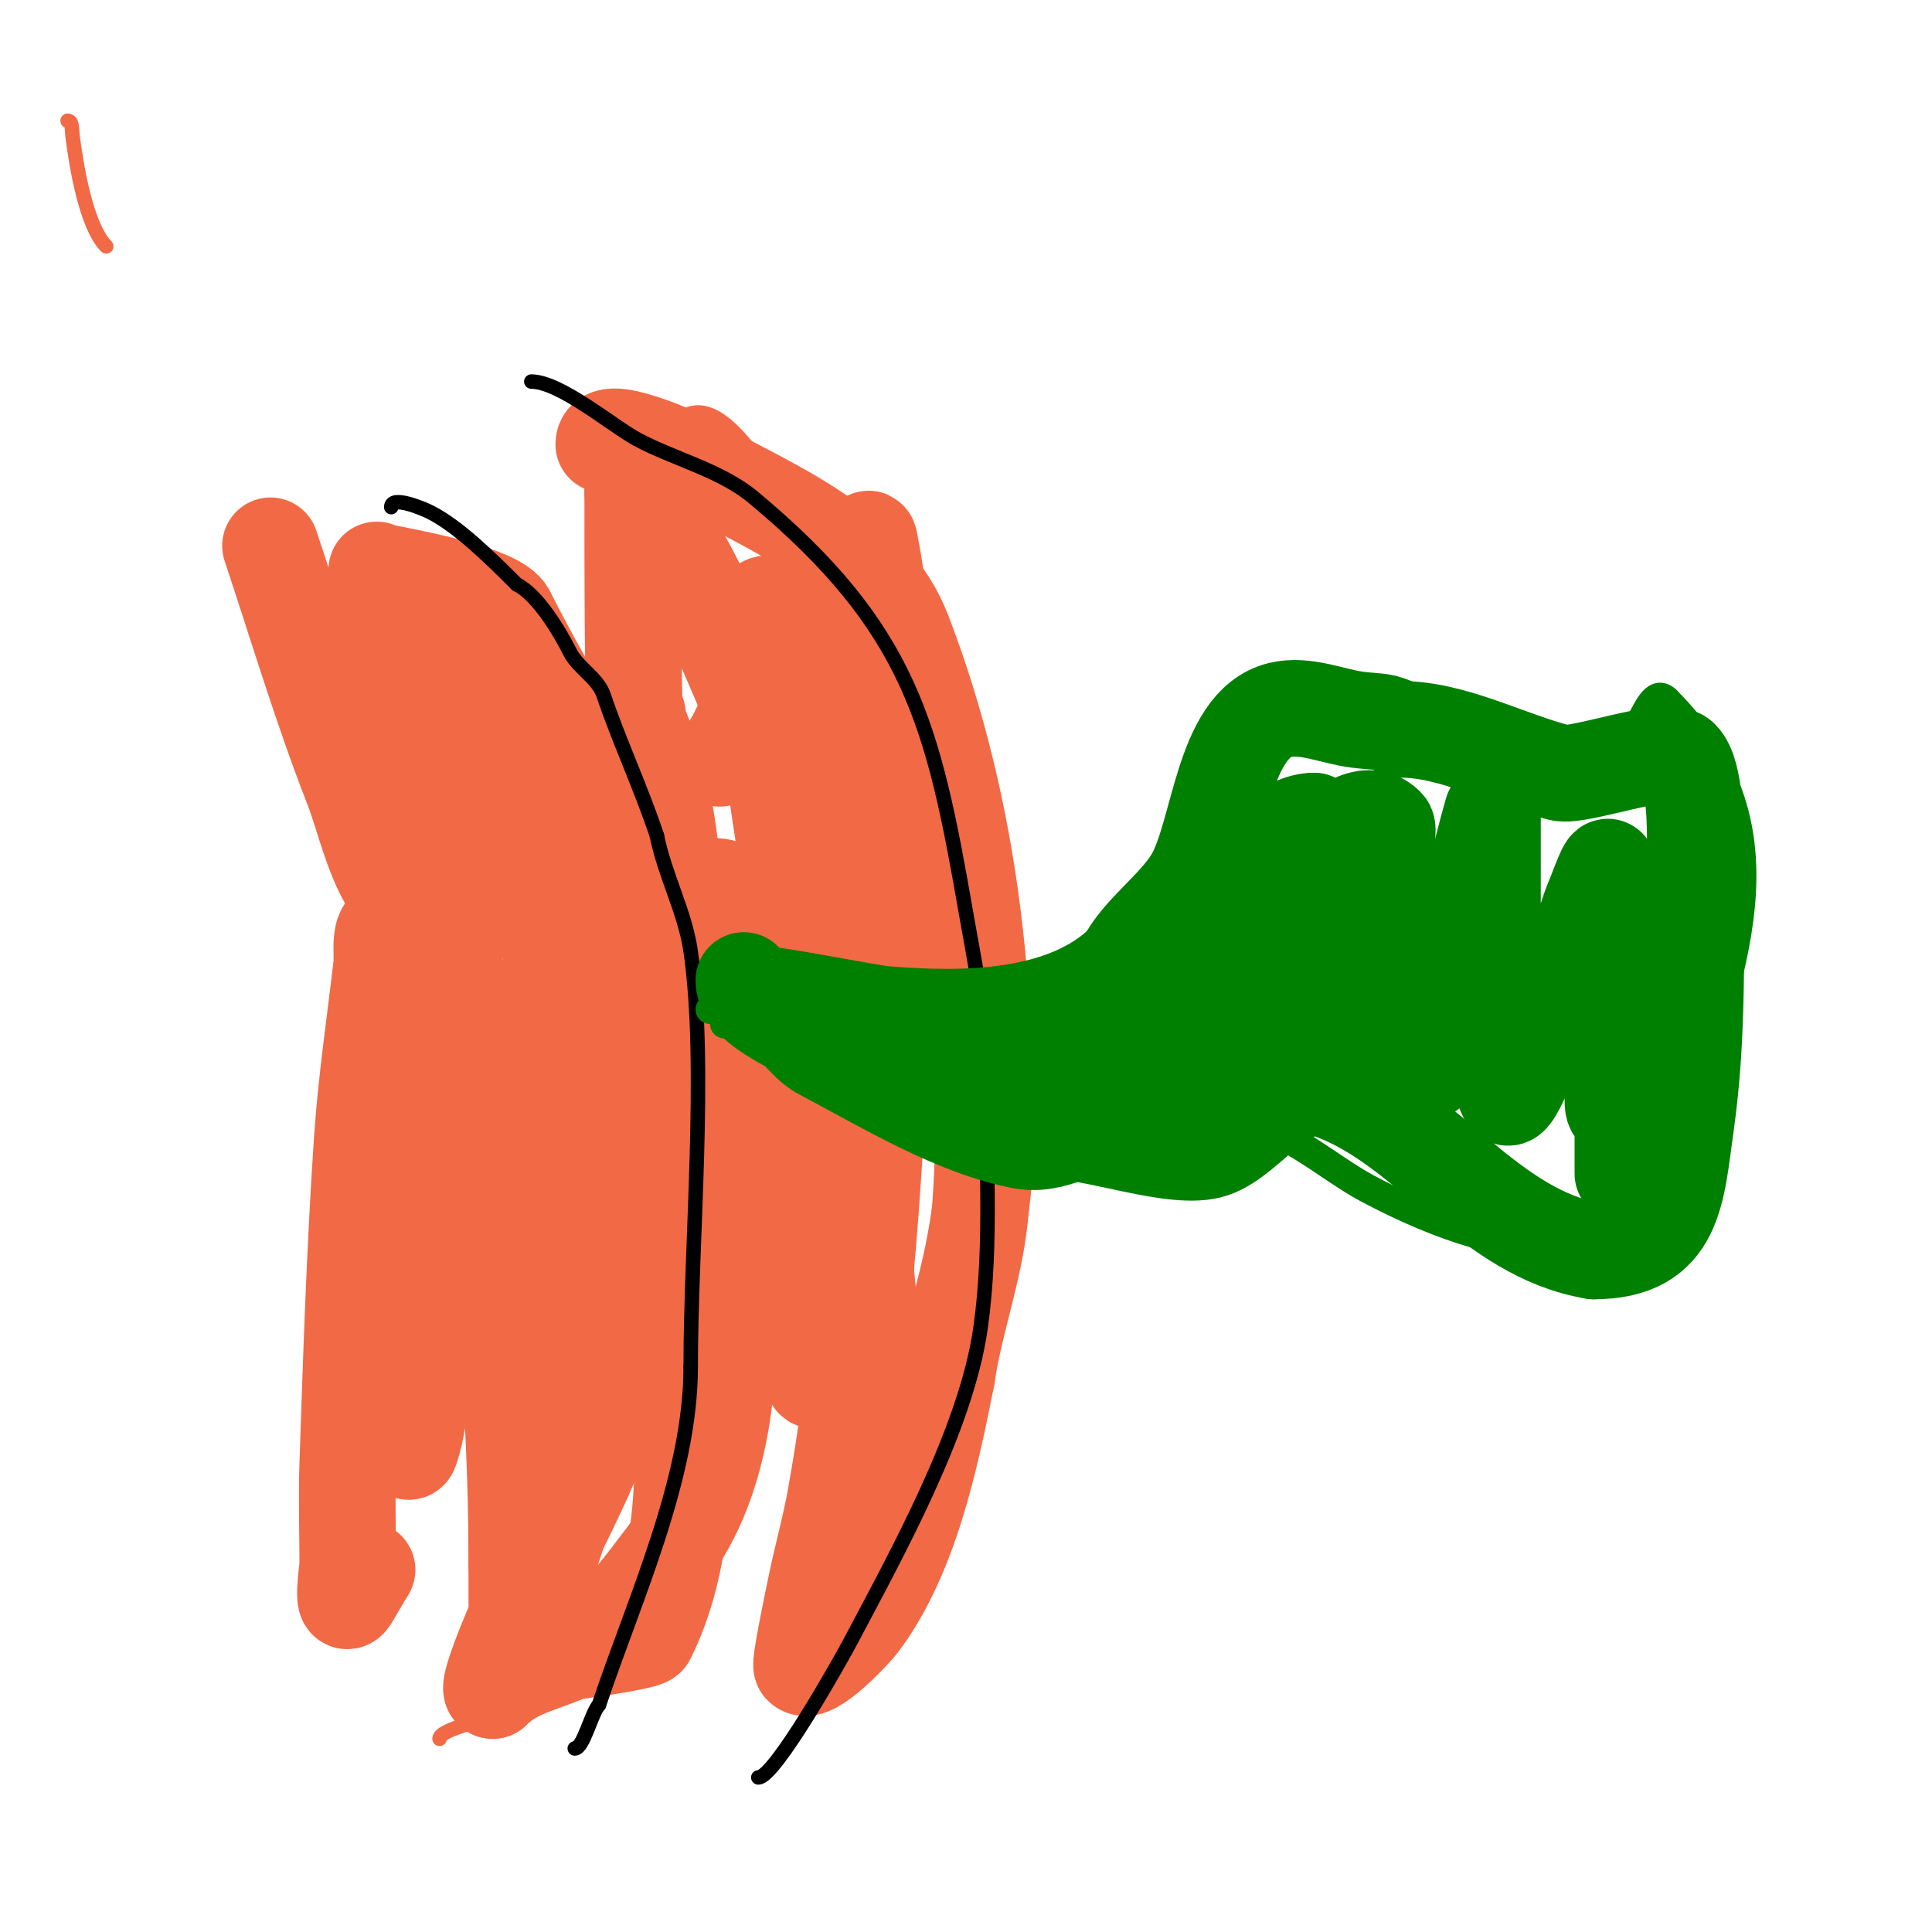 <svg viewBox='0 0 400 400' version='1.1' xmlns='http://www.w3.org/2000/svg' xmlns:xlink='http://www.w3.org/1999/xlink'><g fill='none' stroke='#f26946' stroke-width='3' stroke-linecap='round' stroke-linejoin='round'><path d='M14,25c1.054,0 0.869,1.954 1,3c0.733,5.862 2.772,18.772 7,23'/><path d='M78,113c3.562,0 5.808,3.723 9,5c13.396,5.358 19.647,17.765 32,26'/><path d='M119,144c7.423,14.846 18.631,27.154 22,44c2.616,13.078 2.09,33.18 8,45'/><path d='M149,233c0,19.812 4.913,46.437 1,66c-1.043,5.213 -6,12.492 -6,17'/><path d='M144,316c-10.619,10.619 -17.03,22.353 -30,31c-2.835,1.89 -6.776,7 -10,7'/><path d='M104,354c-1.902,1.902 -13,3.862 -13,6'/><path d='M143,197c6.674,-4.449 15.019,-7.86 23,-9c4.773,-0.682 13.235,2.529 16,-3c2.222,-4.445 2.197,-11.18 3,-16'/><path d='M185,169c0,-28.025 -4.001,-46.273 -23,-67c-4.378,-4.776 -12.399,-19.8 -20,-16'/></g>
<g fill='none' stroke='#f26946' stroke-width='20' stroke-linecap='round' stroke-linejoin='round'><path d='M56,113c5.553,16.66 10.582,33.599 17,50c2.514,6.425 4.806,17.806 10,23c0.943,0.943 0,-2.667 0,-4c0,-3.333 0,-6.667 0,-10c0,-14.183 -0.917,-27.942 -3,-42c-0.594,-4.011 -2,-12 -2,-12c0,0 -0.327,3.366 0,5c1.078,5.391 2.733,10.651 4,16c3.162,13.352 5.119,34.179 13,46c1.479,2.219 0,-5.333 0,-8'/><path d='M95,177c-1.667,-7.667 -3.461,-15.307 -5,-23c-1.129,-5.642 -1.871,-11.358 -3,-17c-0.476,-2.38 -1.233,-4.698 -2,-7c-0.641,-1.924 0.41,4.06 1,6c1.841,6.051 3.944,12.019 6,18c1.421,4.133 6.247,23.247 10,27c2.369,2.369 0.824,-6.655 1,-10c0.42,-7.989 0,-16 0,-24c0,-2 0,-4 0,-6c0,-0.667 0,-2.667 0,-2c0,11.191 2.904,23.386 6,34c4.281,14.678 5,4.943 5,-3'/><path d='M114,170c0.333,-1.667 0.24,-3.48 1,-5c0.447,-0.894 -0.21,2.022 0,3c0.796,3.716 2.225,7.279 3,11c1.934,9.282 3.441,18.648 5,28c2.598,15.59 9.396,58.021 6,75c-3.172,15.86 -11.871,31.743 -19,46c-0.666,1.332 -9.95,22 -8,22'/><path d='M102,350c5.135,-5.135 11.817,-5.565 18,-9c6.938,-3.854 13.332,-12.932 18,-19c24.462,-31.801 7.862,-93.553 -1,-129'/><path d='M137,193c-7.89,-27.614 -19.783,-41.565 -32,-66c-1.94,-3.879 -18.374,-7.075 -23,-8c-0.654,-0.131 -1.529,-0.471 -2,0c-2.539,2.539 2.488,6.744 4,10c3.079,6.631 5.936,13.362 9,20c4.937,10.696 10,21.333 15,32'/><path d='M108,181c6.333,16.333 12.726,32.644 19,49c10.924,28.48 22.158,78.684 7,109c-0.536,1.072 -22.338,4 -25,4'/><path d='M109,343c0,-10.01 7.227,-25.348 9,-35c6.094,-33.178 10.437,-67.234 11,-101c0.129,-7.728 1.463,-37.537 -7,-46c-0.527,-0.527 -0.87,1.266 -1,2c-0.886,5.021 -2.13,9.976 -3,15c-2.131,12.311 -4.634,24.58 -6,37c-3.285,29.866 -5,59.954 -5,90c0,1.798 0,43.906 0,19'/><path d='M107,324c0,-48.849 -6.405,-96.323 -17,-144c-1.789,-8.05 -4,-16 -6,-24c-0.333,-1.333 0.374,-4 -1,-4c-1.333,0 0.044,2.667 0,4c-0.289,8.668 -0.752,17.33 -1,26c-0.561,19.64 -1.627,61.296 -1,82c0.283,9.353 0.938,18.703 2,28c0.312,2.731 1.131,10.608 2,8c2.838,-8.514 2,-18.283 2,-27c0,-27.301 0.946,-37.665 -2,-63c-0.71,-6.105 2.146,-18 -4,-18c-2.749,0 -1.683,5.27 -2,8c-1.395,11.993 -3.181,23.954 -4,36c-1.516,22.304 -2.238,44.657 -3,67c-0.238,6.996 0,14 0,21c0,0.721 -1.608,11.216 1,6'/><path d='M73,330l3,-5'/><path d='M142,185c0,-1.327 6.966,-2.034 8,-1c1.578,1.578 -2.343,6.685 -3,8c-2.103,4.206 -1,13.57 -1,18'/><path d='M146,210c1.241,0 3.621,-2.621 5,-4'/><path d='M125,92c0,-3 6.154,-0.949 9,0c3.821,1.274 7.464,3.071 11,5c15.56,8.487 35.218,16.367 42,34c14.343,37.292 18.656,79.161 16,119c-0.803,12.041 -5.301,23.108 -7,35'/><path d='M196,285c-3.369,16.843 -7.547,37.062 -18,51c-1.306,1.741 -10.016,10.984 -12,9c-0.476,-0.476 2.351,-13.863 3,-17c1.245,-6.019 2.924,-11.949 4,-18c7.056,-39.691 8.942,-79.799 10,-120'/><path d='M183,190c0,-25.328 2.027,-52.865 -3,-78c-0.398,-1.988 -0.908,3.974 -1,6c-0.257,5.661 0,11.333 0,17c0,8.333 0,16.667 0,25c0,27 0,54 0,81c0,8.667 0,17.333 0,26c0,2 0,4 0,6c0,1.333 0,5.333 0,4c0,-41.49 -6.251,-81.628 -20,-121c-3.449,-9.877 -7.655,-19.483 -12,-29c-2.663,-5.833 -5.64,-11.539 -9,-17c-7.205,-11.708 -7,-12.586 -7,-8'/><path d='M131,102c0,35.055 -0.033,69.044 4,104c0.51,4.418 -0.145,9.855 3,13c3.353,3.353 2.093,-20.841 2,-24c-0.376,-12.77 -1.28,-25.778 -5,-38c-0.829,-2.725 -2.099,-5.298 -3,-8c-0.105,-0.316 0,-1.333 0,-1c0,18.822 10.957,46.381 17,63c2.857,7.857 6.359,15.475 10,23c1.772,3.663 3.14,8.713 7,10c2.55,0.85 1,-5.313 1,-8c0,-7.667 0.51,-15.35 0,-23c-0.347,-5.206 -2,-14.297 -2,-10'/><path d='M165,203c0,12 0,24 0,36c0,5.667 -0.183,11.336 0,17c0.151,4.676 0.611,9.338 1,14c0.286,3.437 2.264,21.358 3,14c0.265,-2.653 0,-5.333 0,-8c0,-11.333 0.149,-22.668 0,-34c-0.508,-38.622 -0.443,-44.835 -5,-83c-1.04,-8.707 -2.724,-17.325 -4,-26c-0.391,-2.659 1.687,-8 -1,-8c-2.667,0 0,5.333 0,8c0,5 -0.443,10.02 0,15c0.893,10.049 2.466,20.029 4,30c4.805,31.232 14.898,62.477 17,94c0.704,10.567 0,21.414 0,32'/><path d='M180,304c0,2.333 0,4.667 0,7c0,1.054 0.483,3.919 1,3c2.923,-5.197 5.671,-10.511 8,-16c8.103,-19.101 14.096,-38.203 15,-59c0.983,-22.612 -7.363,-49.817 -21,-68c-5.992,-7.989 -10.489,4.532 -12,0c-3.695,-11.084 -6.217,-22.237 -11,-33'/><path d='M160,138c0,-10.52 -5.057,15.038 -11,19'/></g>
<g fill='none' stroke='#000000' stroke-width='3' stroke-linecap='round' stroke-linejoin='round'><path d='M81,105c0,-2.564 6.839,0.42 8,1c5.828,2.914 12.535,9.535 18,15'/><path d='M107,121c4.317,2.159 8.865,9.73 11,14c1.672,3.344 5.777,5.33 7,9c3.001,9.004 7.69,19.069 11,29'/><path d='M136,173c1.668,8.34 5.826,15.785 7,24c3.423,23.962 0,60.201 0,86'/><path d='M143,283c0,23.142 -11.761,48.282 -19,70'/><path d='M124,353c-1.513,1.513 -3.21,9 -5,9'/><path d='M110,79c5.994,0 16.886,9.273 22,12c7.69,4.101 17.234,6.361 24,12c32.548,27.123 37.194,46.867 44,86c1.801,10.357 4,20.432 4,31'/><path d='M204,220c0,18.129 1.545,37.187 -1,55c-2.985,20.893 -17.225,46.536 -27,65c-1.918,3.623 -15.573,28 -19,28'/></g>
<g fill='none' stroke='#008000' stroke-width='6' stroke-linecap='round' stroke-linejoin='round'><path d='M147,209c2.904,0 3.756,-5.317 6,-7c3.25,-2.437 11.275,-1.339 15,-1c12.985,1.18 26.412,6.687 39,10c4.418,1.163 13.157,4.614 18,3c7.819,-2.606 16.365,-24.73 20,-32'/><path d='M245,182c0,-4.449 1.129,-8.646 2,-13c1.126,-5.631 2.735,-14.735 7,-19c4.176,-4.176 10.62,-4 16,-4c20.092,0 37.585,10.47 57,14c11.652,2.119 13.331,-19.669 18,-15'/><path d='M345,145c25.818,25.818 13.903,53.477 5,84c-3.231,11.078 -3.589,27.399 -18,29c-17.423,1.936 -33.835,-3.912 -49,-12c-8.112,-4.326 -18.617,-14 -28,-14'/><path d='M255,232c-15.306,-5.102 -28.367,14.327 -45,11c-15.093,-3.019 -29.552,-11.881 -43,-19c-7.563,-4.004 -9.129,-12 -17,-12'/><path d='M150,212'/></g>
<g fill='none' stroke='#008000' stroke-width='20' stroke-linecap='round' stroke-linejoin='round'><path d='M154,203c0,5.837 13.209,10.587 17,13c15.045,9.574 30.067,10.034 46,18'/><path d='M217,234c9.637,0 26.423,6.526 34,4c8.058,-2.686 14.711,-15.858 25,-12c19.858,7.447 32.181,29.363 54,33'/><path d='M330,259c16.969,0 17.035,-12.244 19,-26c2.752,-19.262 2,-38.438 2,-57'/><path d='M351,176c0,-4.168 0.115,-15.885 -3,-19c-2.89,-2.89 -21.032,3.992 -25,3c-10.637,-2.659 -22.085,-9 -33,-9'/><path d='M290,151c-3.952,-1.976 -4.239,-1.405 -9,-2c-5.039,-0.63 -10.791,-3.302 -16,-2c-11.999,3 -12.45,25.75 -18,35c-3.61,6.017 -11.012,11.023 -14,17'/><path d='M233,199c-12.323,12.323 -33.558,12.37 -50,11c-2.947,-0.246 -24.501,-4.499 -25,-4c-1.374,1.374 3.156,2.385 5,3c3.302,1.101 6.616,2.188 10,3c4.958,1.19 9.97,2.162 15,3c9.625,1.604 19.34,2.62 29,4'/><path d='M217,219c13.295,0 23.315,-0.54 36,-4c2.048,-0.558 8.896,-4.208 7,-8c-1.296,-2.592 -9.982,-0.006 -10,0c-6.324,2.259 -40.026,16 -14,16c2.667,0 5.34,0.19 8,0c5.518,-0.394 6.111,-1.045 11,-3'/><path d='M255,220c6.366,-3.183 25.29,-27.993 29,-35c0.33,-0.623 4.209,-12.791 3,-14c-7.582,-7.582 -21.731,15.08 -24,19c-1.584,2.737 -2,6 -3,9c-0.869,2.608 -4.749,8 -2,8c3.145,0 3.352,-5.322 5,-8c5.348,-8.69 9,-18.654 9,-29'/><path d='M272,170c-11.135,0 -25.559,25.238 -28,35c-0.291,1.166 2.218,-1.087 3,-2c1.389,-1.621 2.564,-3.421 4,-5c5.896,-6.486 12.506,-12.156 19,-18c1.887,-1.698 6.72,-5.523 7,-3c1.571,14.14 -0.474,28.754 1,43c0.293,2.833 0.453,6.726 3,8c2.305,1.153 3.295,-6.336 6,-14c3.392,-9.61 6.319,-18.915 8,-29'/><path d='M295,185c2.381,2.381 0,29.704 0,34c0,1 -1,3 0,3c2.427,0 1.276,-4.684 2,-7c4.883,-15.624 7.538,-31.383 12,-47c0.092,-0.321 0,0.667 0,1c0,3.333 0,6.667 0,10c0,5 0,10 0,15c0,9.718 -1.566,23.868 3,33c0.422,0.843 1.578,-1.157 2,-2c1.333,-2.667 2.667,-5.333 4,-8c3.543,-7.087 6.494,-14.483 9,-22c1,-3 1.754,-6.093 3,-9c0.881,-2.055 3,-8.236 3,-6c0,6.667 0,13.333 0,20'/><path d='M333,200c0,12.273 -0.422,13.62 1,25c0.211,1.687 -0.7,5 1,5c0.5,0 -0.2,-5.6 0,-7c0.24,-1.683 0.76,-3.317 1,-5c0.094,-0.66 0,-2.667 0,-2c0,9 0,18 0,27'/></g>
</svg>